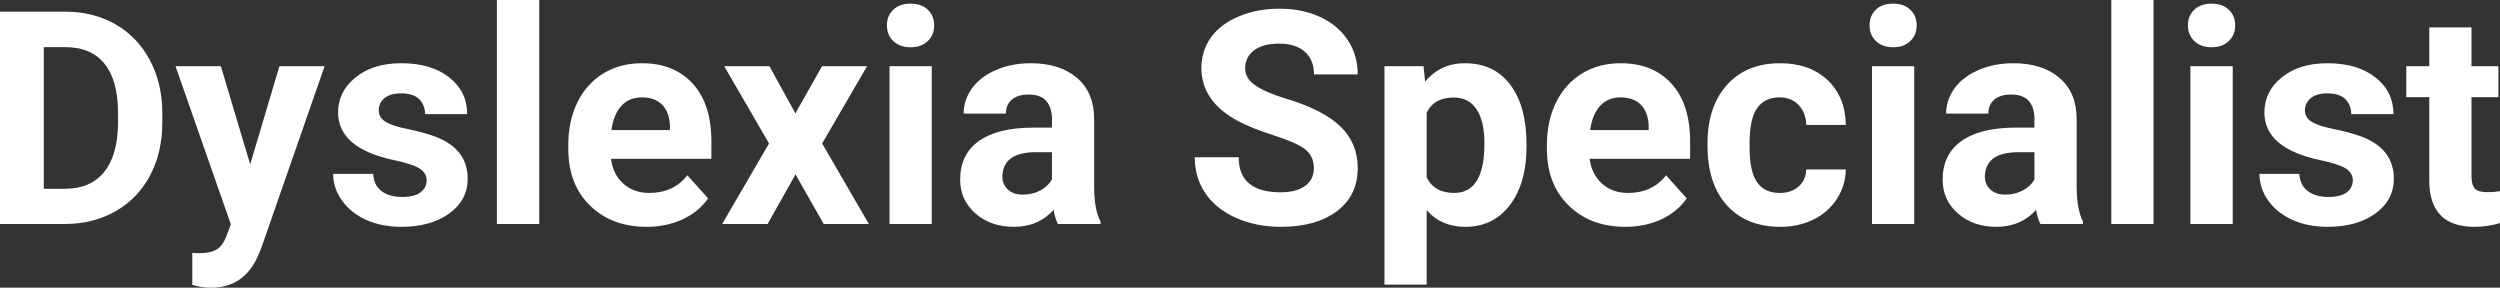 <?xml version="1.0" encoding="UTF-8" standalone="yes"?>
<svg xmlns="http://www.w3.org/2000/svg" width="192.546" height="22.158" viewBox="0 0 192.546 22.158" fill="#FFFFFF">
  <rect x="0" y="0" width="192.546" height="22.158" fill="#333333" stroke="none"/>
  <path d="M5.06 17.25L0 17.25L0 0.90L5.03 0.90Q7.19 0.90 8.89 1.87Q10.59 2.84 11.54 4.63Q12.50 6.42 12.50 8.70L12.50 8.70L12.50 9.46Q12.50 11.74 11.56 13.51Q10.62 15.28 8.92 16.26Q7.21 17.24 5.06 17.25L5.06 17.25ZM5.03 3.63L3.37 3.63L3.37 14.54L5.00 14.54Q6.97 14.54 8.02 13.25Q9.06 11.96 9.09 9.56L9.09 9.56L9.09 8.69Q9.09 6.20 8.05 4.91Q7.02 3.63 5.03 3.63L5.03 3.63ZM17.01 5.10L19.27 12.66L21.52 5.10L25.00 5.10L20.11 19.14L19.84 19.78Q18.75 22.16 16.25 22.16L16.25 22.16Q15.54 22.16 14.81 21.94L14.81 21.94L14.81 19.48L15.31 19.50Q16.23 19.50 16.68 19.22Q17.14 18.93 17.40 18.28L17.40 18.28L17.78 17.28L13.52 5.10L17.01 5.10ZM32.86 13.89L32.86 13.89Q32.86 13.30 32.27 12.95Q31.68 12.61 30.38 12.34L30.38 12.34Q26.04 11.43 26.04 8.66L26.04 8.66Q26.04 7.04 27.39 5.96Q28.73 4.87 30.90 4.87L30.90 4.87Q33.21 4.87 34.60 5.96Q35.98 7.05 35.98 8.79L35.98 8.79L32.74 8.79Q32.74 8.10 32.29 7.64Q31.84 7.19 30.88 7.19L30.88 7.19Q30.06 7.19 29.61 7.56Q29.17 7.93 29.17 8.50L29.17 8.50Q29.17 9.04 29.68 9.37Q30.19 9.70 31.40 9.94Q32.61 10.19 33.44 10.49L33.44 10.49Q36.02 11.43 36.02 13.76L36.02 13.76Q36.02 15.42 34.59 16.45Q33.16 17.47 30.91 17.47L30.91 17.47Q29.38 17.47 28.19 16.93Q27.01 16.39 26.34 15.44Q25.66 14.49 25.66 13.39L25.66 13.39L28.74 13.39Q28.78 14.25 29.38 14.71Q29.97 15.17 30.97 15.17L30.97 15.17Q31.91 15.17 32.38 14.82Q32.86 14.46 32.86 13.89ZM41.53 0L41.53 17.25L38.27 17.25L38.27 0L41.53 0ZM49.80 17.47L49.80 17.47Q47.12 17.47 45.44 15.83Q43.77 14.20 43.77 11.47L43.77 11.47L43.77 11.15Q43.77 9.32 44.47 7.88Q45.18 6.44 46.48 5.65Q47.77 4.87 49.44 4.87L49.44 4.87Q51.93 4.87 53.36 6.45Q54.79 8.02 54.79 10.90L54.79 10.90L54.79 12.23L47.06 12.23Q47.21 13.42 48.00 14.14Q48.80 14.86 50.01 14.86L50.01 14.86Q51.88 14.86 52.94 13.50L52.94 13.50L54.54 15.28Q53.81 16.32 52.56 16.90Q51.31 17.47 49.80 17.47ZM49.43 7.50L49.43 7.50Q48.46 7.50 47.86 8.15Q47.26 8.80 47.09 10.02L47.09 10.02L51.60 10.02L51.60 9.76Q51.58 8.68 51.02 8.09Q50.46 7.50 49.43 7.50ZM59.26 5.10L61.26 8.73L63.31 5.10L66.78 5.10L63.32 11.05L66.92 17.25L63.44 17.25L61.27 13.43L59.12 17.25L55.62 17.25L59.23 11.05L55.78 5.10L59.26 5.10ZM71.76 5.10L71.76 17.25L68.51 17.25L68.51 5.10L71.76 5.10ZM68.31 1.95L68.31 1.95Q68.31 1.22 68.80 0.75Q69.29 0.28 70.13 0.28L70.13 0.28Q70.97 0.28 71.46 0.75Q71.95 1.22 71.95 1.95L71.95 1.95Q71.95 2.70 71.45 3.17Q70.95 3.64 70.13 3.64Q69.31 3.64 68.81 3.17Q68.31 2.70 68.31 1.95ZM84.76 17.25L81.48 17.25Q81.25 16.81 81.15 16.16L81.15 16.16Q79.97 17.47 78.09 17.47L78.09 17.47Q76.30 17.47 75.13 16.44Q73.95 15.41 73.95 13.84L73.95 13.84Q73.95 11.90 75.38 10.87Q76.82 9.84 79.52 9.83L79.52 9.83L81.02 9.83L81.02 9.13Q81.02 8.29 80.58 7.78Q80.15 7.28 79.22 7.28L79.22 7.28Q78.40 7.28 77.93 7.67Q77.47 8.06 77.47 8.75L77.47 8.75L74.22 8.75Q74.22 7.69 74.87 6.79Q75.52 5.90 76.72 5.39Q77.91 4.87 79.39 4.87L79.39 4.87Q81.63 4.87 82.95 6.00Q84.27 7.13 84.27 9.18L84.27 9.18L84.27 14.44Q84.28 16.17 84.76 17.06L84.76 17.06L84.76 17.25ZM78.79 14.99L78.79 14.99Q79.51 14.99 80.12 14.67Q80.72 14.35 81.02 13.81L81.02 13.81L81.02 11.72L79.80 11.72Q77.37 11.72 77.21 13.41L77.21 13.41L77.20 13.60Q77.20 14.21 77.63 14.60Q78.05 14.99 78.79 14.99ZM101.19 12.96L101.19 12.96Q101.19 12.01 100.51 11.49Q99.84 10.98 98.09 10.42Q96.33 9.85 95.31 9.30L95.31 9.30Q92.53 7.79 92.53 5.24L92.53 5.24Q92.53 3.92 93.27 2.88Q94.02 1.84 95.42 1.26Q96.82 0.67 98.56 0.67L98.56 0.67Q100.31 0.67 101.68 1.31Q103.05 1.94 103.81 3.10Q104.57 4.26 104.57 5.73L104.57 5.73L101.20 5.73Q101.20 4.60 100.49 3.98Q99.78 3.36 98.50 3.36L98.50 3.36Q97.27 3.36 96.58 3.88Q95.90 4.40 95.90 5.26L95.90 5.26Q95.90 6.05 96.70 6.59Q97.50 7.13 99.06 7.60L99.06 7.60Q101.94 8.47 103.25 9.75Q104.57 11.03 104.57 12.94L104.57 12.94Q104.57 15.06 102.96 16.27Q101.35 17.47 98.64 17.47L98.64 17.47Q96.75 17.47 95.20 16.78Q93.65 16.09 92.84 14.89Q92.02 13.69 92.02 12.11L92.02 12.11L95.40 12.11Q95.40 14.81 98.64 14.81L98.64 14.81Q99.84 14.81 100.51 14.32Q101.19 13.84 101.19 12.96ZM117.57 11.12L117.57 11.29Q117.57 14.09 116.30 15.78Q115.02 17.47 112.85 17.47L112.85 17.47Q111.01 17.47 109.88 16.19L109.88 16.19L109.88 21.92L106.63 21.92L106.63 5.10L109.64 5.10L109.76 6.29Q110.93 4.87 112.83 4.87L112.83 4.87Q115.08 4.87 116.33 6.54Q117.57 8.20 117.57 11.12L117.57 11.12ZM114.33 11.05L114.33 11.05Q114.33 9.35 113.73 8.43Q113.12 7.51 111.98 7.51L111.98 7.51Q110.45 7.51 109.88 8.68L109.88 8.68L109.88 13.66Q110.47 14.86 112.00 14.86L112.00 14.86Q114.33 14.86 114.33 11.05ZM125.17 17.47L125.17 17.47Q122.50 17.47 120.82 15.83Q119.14 14.20 119.14 11.47L119.14 11.47L119.14 11.15Q119.14 9.32 119.85 7.88Q120.56 6.44 121.86 5.65Q123.15 4.87 124.82 4.87L124.82 4.87Q127.31 4.87 128.74 6.45Q130.17 8.02 130.17 10.90L130.17 10.90L130.17 12.23L122.43 12.23Q122.59 13.42 123.38 14.14Q124.18 14.86 125.39 14.86L125.39 14.86Q127.26 14.86 128.32 13.50L128.32 13.50L129.91 15.28Q129.18 16.32 127.94 16.90Q126.69 17.47 125.17 17.47ZM124.80 7.50L124.80 7.50Q123.84 7.50 123.24 8.15Q122.64 8.80 122.47 10.02L122.47 10.02L126.98 10.02L126.98 9.76Q126.96 8.68 126.40 8.09Q125.84 7.50 124.80 7.50ZM137.07 14.86L137.07 14.86Q137.97 14.86 138.53 14.36Q139.09 13.87 139.11 13.05L139.11 13.05L142.16 13.05Q142.14 14.29 141.48 15.31Q140.82 16.34 139.67 16.91Q138.52 17.47 137.12 17.47L137.12 17.47Q134.52 17.47 133.01 15.82Q131.51 14.16 131.51 11.24L131.51 11.24L131.51 11.03Q131.51 8.22 133.00 6.55Q134.50 4.87 137.10 4.87L137.10 4.87Q139.38 4.87 140.76 6.17Q142.13 7.47 142.16 9.62L142.16 9.62L139.11 9.62Q139.09 8.68 138.53 8.09Q137.97 7.50 137.05 7.50L137.05 7.50Q135.91 7.50 135.33 8.33Q134.75 9.15 134.75 11.01L134.75 11.01L134.75 11.34Q134.75 13.22 135.33 14.04Q135.90 14.86 137.07 14.86ZM147.43 5.10L147.43 17.25L144.18 17.25L144.18 5.10L147.43 5.10ZM143.99 1.95L143.99 1.95Q143.99 1.22 144.47 0.75Q144.96 0.28 145.81 0.28L145.81 0.28Q146.64 0.28 147.13 0.75Q147.62 1.22 147.62 1.95L147.62 1.95Q147.62 2.70 147.12 3.17Q146.63 3.64 145.81 3.64Q144.99 3.64 144.49 3.17Q143.99 2.70 143.99 1.95ZM160.43 17.25L157.15 17.25Q156.92 16.81 156.82 16.16L156.82 16.16Q155.64 17.47 153.76 17.47L153.76 17.47Q151.97 17.47 150.80 16.44Q149.62 15.41 149.62 13.84L149.62 13.84Q149.62 11.90 151.06 10.87Q152.49 9.84 155.19 9.83L155.19 9.83L156.69 9.83L156.69 9.13Q156.69 8.29 156.26 7.78Q155.82 7.28 154.89 7.28L154.89 7.28Q154.07 7.28 153.60 7.67Q153.14 8.06 153.14 8.75L153.14 8.75L149.89 8.75Q149.89 7.69 150.54 6.79Q151.20 5.90 152.39 5.39Q153.58 4.87 155.06 4.87L155.06 4.87Q157.31 4.87 158.62 6.00Q159.94 7.13 159.94 9.18L159.94 9.18L159.94 14.44Q159.96 16.17 160.43 17.06L160.43 17.06L160.43 17.25ZM154.46 14.99L154.46 14.99Q155.18 14.99 155.79 14.67Q156.40 14.35 156.69 13.81L156.69 13.81L156.69 11.72L155.47 11.72Q153.04 11.72 152.88 13.41L152.88 13.41L152.87 13.60Q152.87 14.21 153.30 14.60Q153.72 14.99 154.46 14.99ZM165.86 0L165.86 17.25L162.61 17.25L162.61 0L165.86 0ZM171.96 5.10L171.96 17.25L168.70 17.25L168.70 5.10L171.96 5.10ZM168.51 1.95L168.51 1.95Q168.51 1.22 169.00 0.75Q169.49 0.28 170.33 0.28L170.33 0.28Q171.16 0.28 171.66 0.75Q172.15 1.22 172.15 1.95L172.15 1.95Q172.15 2.70 171.65 3.17Q171.15 3.64 170.33 3.64Q169.51 3.64 169.01 3.17Q168.51 2.70 168.51 1.95ZM181.21 13.89L181.21 13.89Q181.21 13.30 180.63 12.95Q180.04 12.61 178.73 12.34L178.73 12.34Q174.40 11.43 174.40 8.66L174.40 8.66Q174.40 7.04 175.74 5.96Q177.08 4.87 179.25 4.87L179.25 4.87Q181.56 4.87 182.95 5.96Q184.34 7.05 184.34 8.79L184.34 8.79L181.09 8.79Q181.09 8.10 180.64 7.64Q180.19 7.19 179.24 7.19L179.24 7.19Q178.42 7.19 177.97 7.56Q177.52 7.93 177.52 8.50L177.52 8.50Q177.52 9.04 178.03 9.37Q178.54 9.70 179.75 9.94Q180.97 10.19 181.80 10.49L181.80 10.49Q184.37 11.43 184.37 13.76L184.37 13.76Q184.37 15.42 182.94 16.45Q181.52 17.47 179.26 17.47L179.26 17.47Q177.73 17.47 176.55 16.93Q175.36 16.39 174.69 15.44Q174.02 14.49 174.02 13.39L174.02 13.39L177.09 13.39Q177.14 14.25 177.73 14.71Q178.33 15.17 179.33 15.17L179.33 15.17Q180.26 15.17 180.74 14.82Q181.21 14.46 181.21 13.89ZM187.10 2.11L190.35 2.11L190.35 5.10L192.42 5.10L192.42 7.48L190.35 7.48L190.35 13.54Q190.35 14.22 190.60 14.51Q190.86 14.80 191.59 14.80L191.59 14.80Q192.13 14.80 192.55 14.72L192.55 14.72L192.55 17.18Q191.59 17.47 190.58 17.47L190.58 17.47Q187.17 17.47 187.10 14.03L187.10 14.03L187.10 7.48L185.33 7.48L185.33 5.10L187.10 5.10L187.10 2.11Z"/>
</svg>